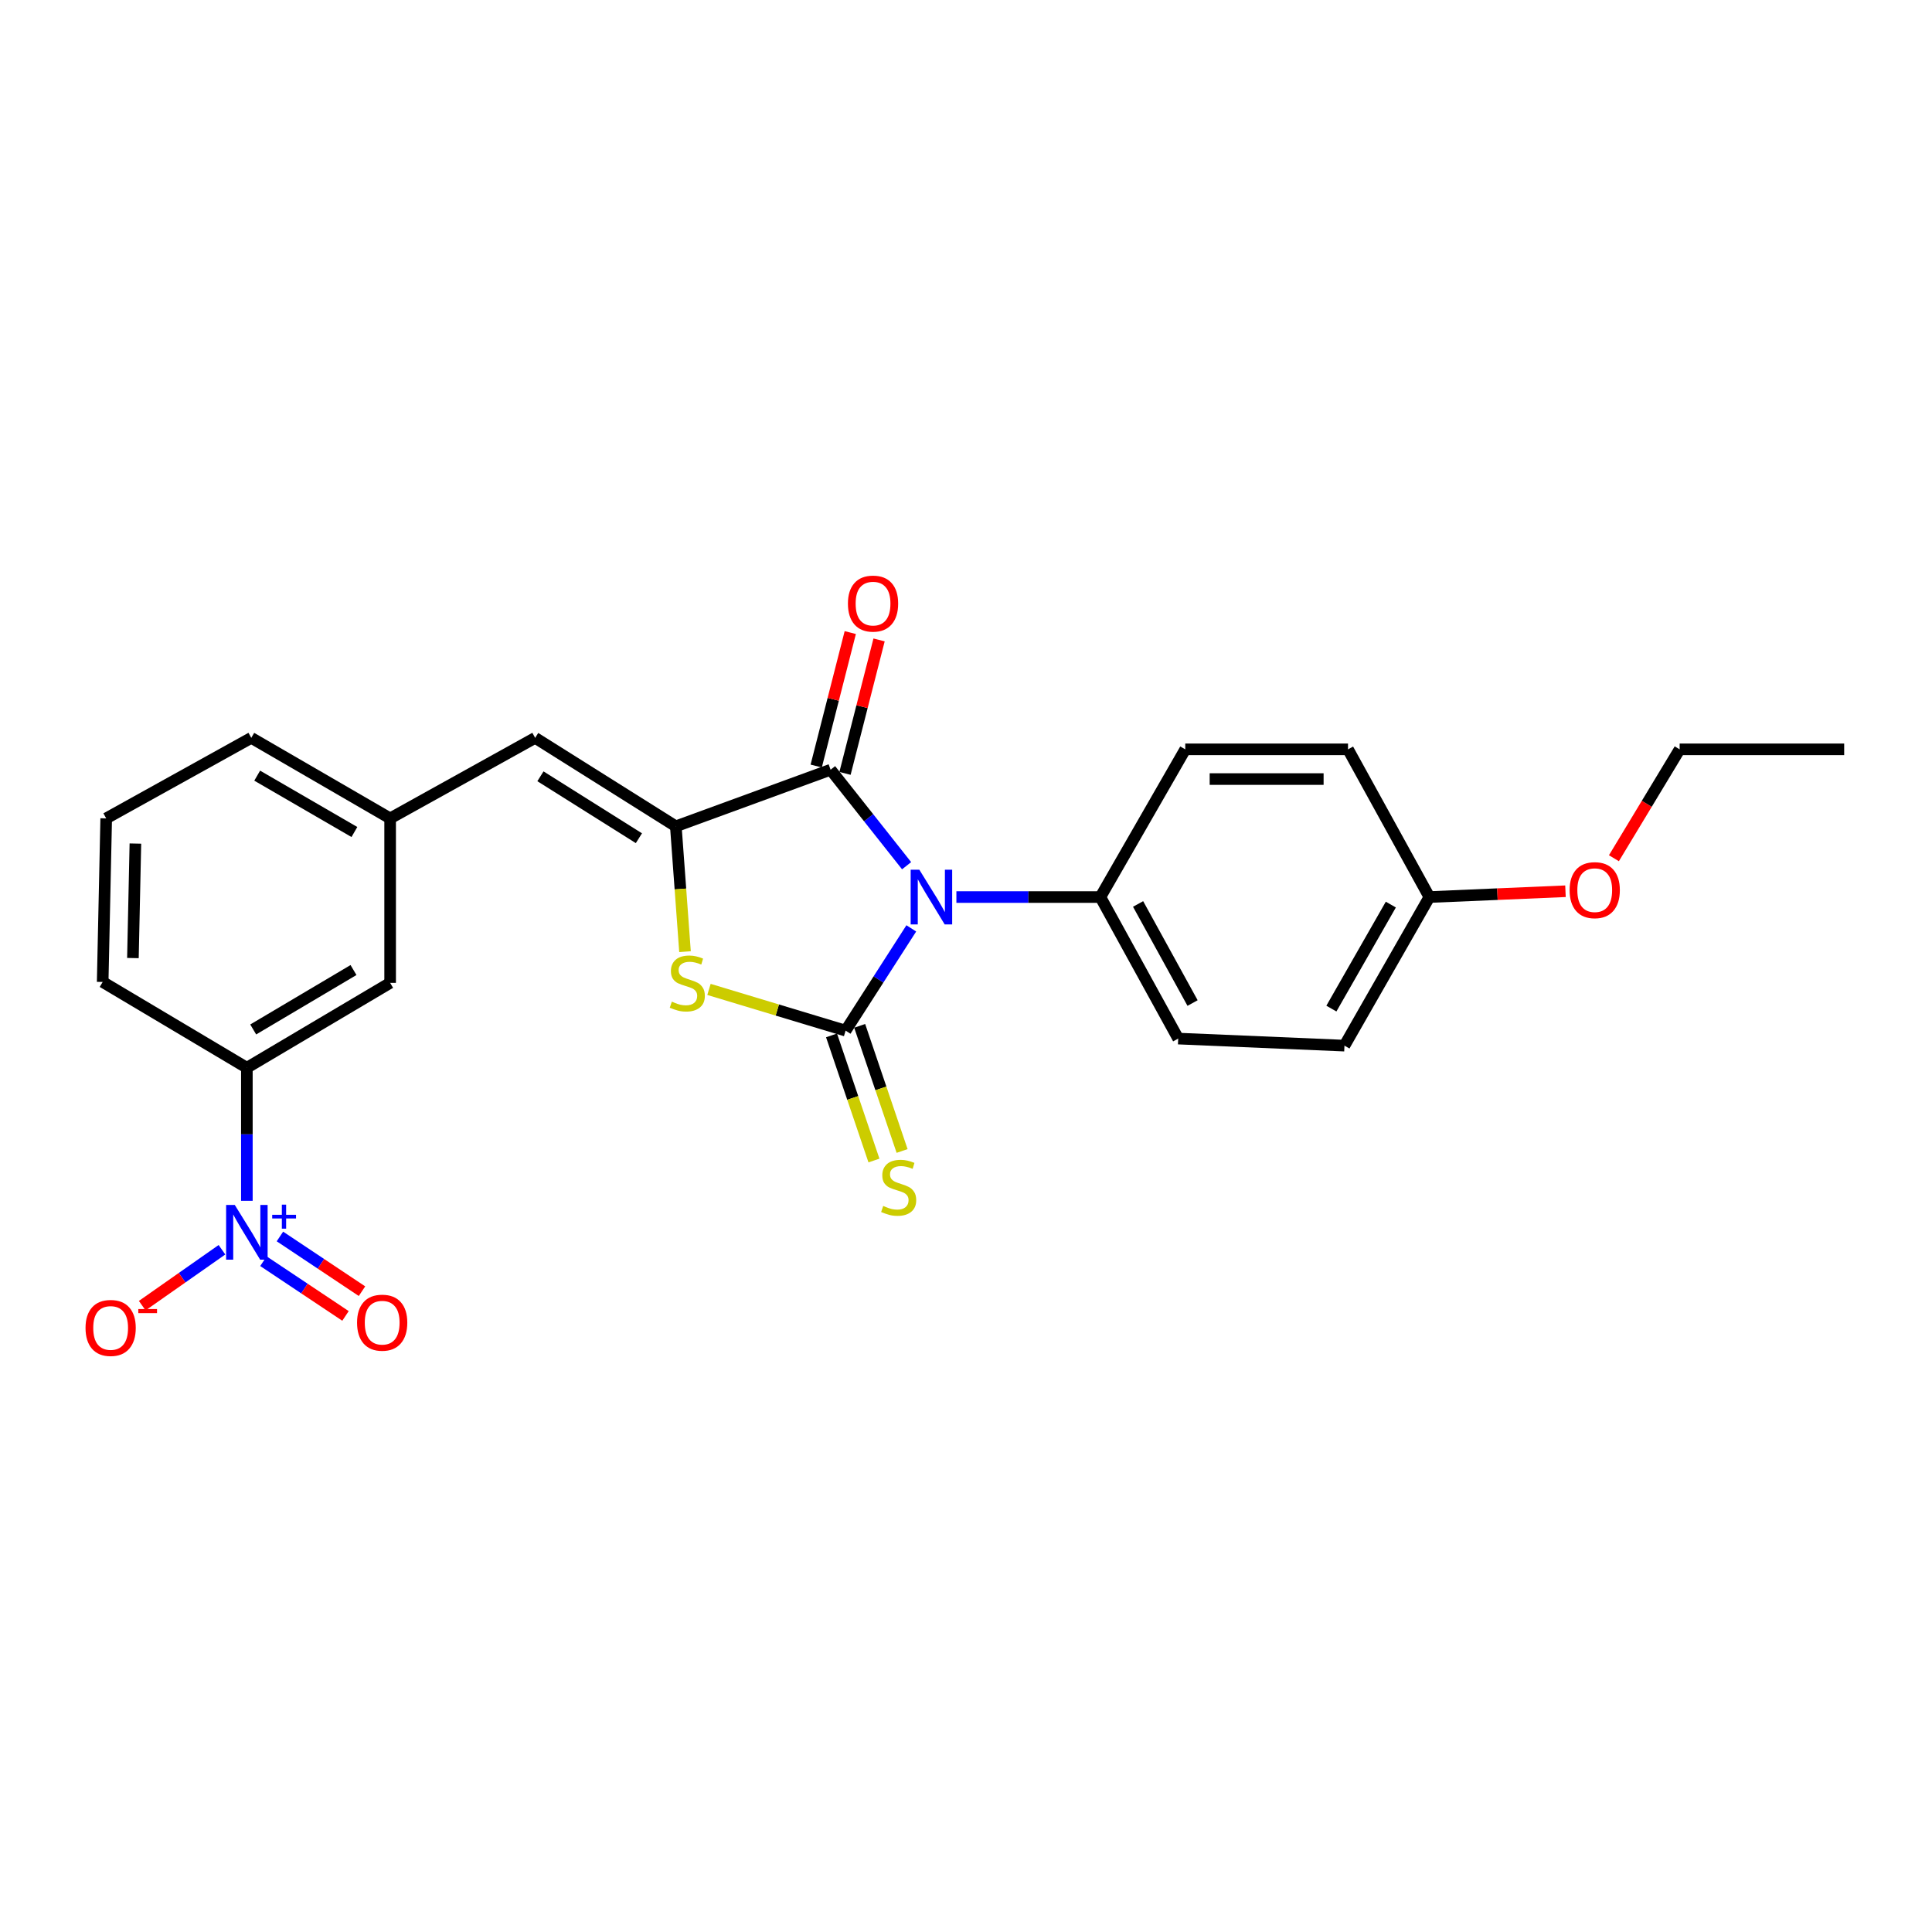 <?xml version='1.0' encoding='iso-8859-1'?>
<svg version='1.1' baseProfile='full'
              xmlns='http://www.w3.org/2000/svg'
                      xmlns:rdkit='http://www.rdkit.org/xml'
                      xmlns:xlink='http://www.w3.org/1999/xlink'
                  xml:space='preserve'
width='1000px' height='1000px' viewBox='0 0 1000 1000'>
<!-- END OF HEADER -->
<rect style='opacity:1.0;fill:#FFFFFF;stroke:none' width='1000' height='1000' x='0' y='0'> </rect>
<path class='bond-0' d='M 471.684,480.526 L 454.686,506.988' style='fill:none;fill-rule:evenodd;stroke:#0000FF;stroke-width:6px;stroke-linecap:butt;stroke-linejoin:miter;stroke-opacity:1' />
<path class='bond-0' d='M 454.686,506.988 L 437.688,533.451' style='fill:none;fill-rule:evenodd;stroke:#000000;stroke-width:6px;stroke-linecap:butt;stroke-linejoin:miter;stroke-opacity:1' />
<path class='bond-1' d='M 469.258,448.092 L 449.588,423.247' style='fill:none;fill-rule:evenodd;stroke:#0000FF;stroke-width:6px;stroke-linecap:butt;stroke-linejoin:miter;stroke-opacity:1' />
<path class='bond-1' d='M 449.588,423.247 L 429.918,398.403' style='fill:none;fill-rule:evenodd;stroke:#000000;stroke-width:6px;stroke-linecap:butt;stroke-linejoin:miter;stroke-opacity:1' />
<path class='bond-6' d='M 495.026,464.311 L 532.287,464.311' style='fill:none;fill-rule:evenodd;stroke:#0000FF;stroke-width:6px;stroke-linecap:butt;stroke-linejoin:miter;stroke-opacity:1' />
<path class='bond-6' d='M 532.287,464.311 L 569.548,464.311' style='fill:none;fill-rule:evenodd;stroke:#000000;stroke-width:6px;stroke-linecap:butt;stroke-linejoin:miter;stroke-opacity:1' />
<path class='bond-3' d='M 437.688,533.451 L 402.326,522.784' style='fill:none;fill-rule:evenodd;stroke:#000000;stroke-width:6px;stroke-linecap:butt;stroke-linejoin:miter;stroke-opacity:1' />
<path class='bond-3' d='M 402.326,522.784 L 366.964,512.117' style='fill:none;fill-rule:evenodd;stroke:#CCCC00;stroke-width:6px;stroke-linecap:butt;stroke-linejoin:miter;stroke-opacity:1' />
<path class='bond-8' d='M 430.402,535.92 L 441.378,568.301' style='fill:none;fill-rule:evenodd;stroke:#000000;stroke-width:6px;stroke-linecap:butt;stroke-linejoin:miter;stroke-opacity:1' />
<path class='bond-8' d='M 441.378,568.301 L 452.354,600.682' style='fill:none;fill-rule:evenodd;stroke:#CCCC00;stroke-width:6px;stroke-linecap:butt;stroke-linejoin:miter;stroke-opacity:1' />
<path class='bond-8' d='M 444.973,530.981 L 455.949,563.362' style='fill:none;fill-rule:evenodd;stroke:#000000;stroke-width:6px;stroke-linecap:butt;stroke-linejoin:miter;stroke-opacity:1' />
<path class='bond-8' d='M 455.949,563.362 L 466.925,595.743' style='fill:none;fill-rule:evenodd;stroke:#CCCC00;stroke-width:6px;stroke-linecap:butt;stroke-linejoin:miter;stroke-opacity:1' />
<path class='bond-2' d='M 429.918,398.403 L 349.804,427.703' style='fill:none;fill-rule:evenodd;stroke:#000000;stroke-width:6px;stroke-linecap:butt;stroke-linejoin:miter;stroke-opacity:1' />
<path class='bond-11' d='M 437.372,400.305 L 446.188,365.764' style='fill:none;fill-rule:evenodd;stroke:#000000;stroke-width:6px;stroke-linecap:butt;stroke-linejoin:miter;stroke-opacity:1' />
<path class='bond-11' d='M 446.188,365.764 L 455.005,331.223' style='fill:none;fill-rule:evenodd;stroke:#FF0000;stroke-width:6px;stroke-linecap:butt;stroke-linejoin:miter;stroke-opacity:1' />
<path class='bond-11' d='M 422.465,396.5 L 431.281,361.959' style='fill:none;fill-rule:evenodd;stroke:#000000;stroke-width:6px;stroke-linecap:butt;stroke-linejoin:miter;stroke-opacity:1' />
<path class='bond-11' d='M 431.281,361.959 L 440.097,327.418' style='fill:none;fill-rule:evenodd;stroke:#FF0000;stroke-width:6px;stroke-linecap:butt;stroke-linejoin:miter;stroke-opacity:1' />
<path class='bond-5' d='M 349.804,427.703 L 276.998,381.915' style='fill:none;fill-rule:evenodd;stroke:#000000;stroke-width:6px;stroke-linecap:butt;stroke-linejoin:miter;stroke-opacity:1' />
<path class='bond-5' d='M 330.693,433.859 L 279.728,401.807' style='fill:none;fill-rule:evenodd;stroke:#000000;stroke-width:6px;stroke-linecap:butt;stroke-linejoin:miter;stroke-opacity:1' />
<path class='bond-25' d='M 349.804,427.703 L 352.182,460.142' style='fill:none;fill-rule:evenodd;stroke:#000000;stroke-width:6px;stroke-linecap:butt;stroke-linejoin:miter;stroke-opacity:1' />
<path class='bond-25' d='M 352.182,460.142 L 354.56,492.581' style='fill:none;fill-rule:evenodd;stroke:#CCCC00;stroke-width:6px;stroke-linecap:butt;stroke-linejoin:miter;stroke-opacity:1' />
<path class='bond-4' d='M 127.778,621.542 L 127.778,587.108' style='fill:none;fill-rule:evenodd;stroke:#0000FF;stroke-width:6px;stroke-linecap:butt;stroke-linejoin:miter;stroke-opacity:1' />
<path class='bond-4' d='M 127.778,587.108 L 127.778,552.674' style='fill:none;fill-rule:evenodd;stroke:#000000;stroke-width:6px;stroke-linecap:butt;stroke-linejoin:miter;stroke-opacity:1' />
<path class='bond-9' d='M 114.886,646.869 L 94.25,661.337' style='fill:none;fill-rule:evenodd;stroke:#0000FF;stroke-width:6px;stroke-linecap:butt;stroke-linejoin:miter;stroke-opacity:1' />
<path class='bond-9' d='M 94.25,661.337 L 73.614,675.804' style='fill:none;fill-rule:evenodd;stroke:#FF0000;stroke-width:6px;stroke-linecap:butt;stroke-linejoin:miter;stroke-opacity:1' />
<path class='bond-10' d='M 136.355,652.796 L 157.592,666.958' style='fill:none;fill-rule:evenodd;stroke:#0000FF;stroke-width:6px;stroke-linecap:butt;stroke-linejoin:miter;stroke-opacity:1' />
<path class='bond-10' d='M 157.592,666.958 L 178.829,681.119' style='fill:none;fill-rule:evenodd;stroke:#FF0000;stroke-width:6px;stroke-linecap:butt;stroke-linejoin:miter;stroke-opacity:1' />
<path class='bond-10' d='M 144.891,639.996 L 166.128,654.157' style='fill:none;fill-rule:evenodd;stroke:#0000FF;stroke-width:6px;stroke-linecap:butt;stroke-linejoin:miter;stroke-opacity:1' />
<path class='bond-10' d='M 166.128,654.157 L 187.365,668.319' style='fill:none;fill-rule:evenodd;stroke:#FF0000;stroke-width:6px;stroke-linecap:butt;stroke-linejoin:miter;stroke-opacity:1' />
<path class='bond-12' d='M 276.998,381.915 L 201.935,423.592' style='fill:none;fill-rule:evenodd;stroke:#000000;stroke-width:6px;stroke-linecap:butt;stroke-linejoin:miter;stroke-opacity:1' />
<path class='bond-14' d='M 569.548,464.311 L 609.831,537.571' style='fill:none;fill-rule:evenodd;stroke:#000000;stroke-width:6px;stroke-linecap:butt;stroke-linejoin:miter;stroke-opacity:1' />
<path class='bond-14' d='M 589.072,467.887 L 617.27,519.169' style='fill:none;fill-rule:evenodd;stroke:#000000;stroke-width:6px;stroke-linecap:butt;stroke-linejoin:miter;stroke-opacity:1' />
<path class='bond-15' d='M 569.548,464.311 L 613.49,387.856' style='fill:none;fill-rule:evenodd;stroke:#000000;stroke-width:6px;stroke-linecap:butt;stroke-linejoin:miter;stroke-opacity:1' />
<path class='bond-7' d='M 127.778,552.674 L 201.935,508.732' style='fill:none;fill-rule:evenodd;stroke:#000000;stroke-width:6px;stroke-linecap:butt;stroke-linejoin:miter;stroke-opacity:1' />
<path class='bond-7' d='M 131.059,532.847 L 182.969,502.087' style='fill:none;fill-rule:evenodd;stroke:#000000;stroke-width:6px;stroke-linecap:butt;stroke-linejoin:miter;stroke-opacity:1' />
<path class='bond-27' d='M 127.778,552.674 L 53.143,508.262' style='fill:none;fill-rule:evenodd;stroke:#000000;stroke-width:6px;stroke-linecap:butt;stroke-linejoin:miter;stroke-opacity:1' />
<path class='bond-13' d='M 201.935,423.592 L 201.935,508.732' style='fill:none;fill-rule:evenodd;stroke:#000000;stroke-width:6px;stroke-linecap:butt;stroke-linejoin:miter;stroke-opacity:1' />
<path class='bond-22' d='M 201.935,423.592 L 130.061,381.915' style='fill:none;fill-rule:evenodd;stroke:#000000;stroke-width:6px;stroke-linecap:butt;stroke-linejoin:miter;stroke-opacity:1' />
<path class='bond-22' d='M 183.436,430.65 L 133.124,401.476' style='fill:none;fill-rule:evenodd;stroke:#000000;stroke-width:6px;stroke-linecap:butt;stroke-linejoin:miter;stroke-opacity:1' />
<path class='bond-17' d='M 609.831,537.571 L 695.886,541.22' style='fill:none;fill-rule:evenodd;stroke:#000000;stroke-width:6px;stroke-linecap:butt;stroke-linejoin:miter;stroke-opacity:1' />
<path class='bond-18' d='M 613.49,387.856 L 697.732,387.856' style='fill:none;fill-rule:evenodd;stroke:#000000;stroke-width:6px;stroke-linecap:butt;stroke-linejoin:miter;stroke-opacity:1' />
<path class='bond-18' d='M 626.126,403.241 L 685.096,403.241' style='fill:none;fill-rule:evenodd;stroke:#000000;stroke-width:6px;stroke-linecap:butt;stroke-linejoin:miter;stroke-opacity:1' />
<path class='bond-16' d='M 739.845,464.311 L 697.732,387.856' style='fill:none;fill-rule:evenodd;stroke:#000000;stroke-width:6px;stroke-linecap:butt;stroke-linejoin:miter;stroke-opacity:1' />
<path class='bond-19' d='M 739.845,464.311 L 775.066,462.809' style='fill:none;fill-rule:evenodd;stroke:#000000;stroke-width:6px;stroke-linecap:butt;stroke-linejoin:miter;stroke-opacity:1' />
<path class='bond-19' d='M 775.066,462.809 L 810.288,461.307' style='fill:none;fill-rule:evenodd;stroke:#FF0000;stroke-width:6px;stroke-linecap:butt;stroke-linejoin:miter;stroke-opacity:1' />
<path class='bond-26' d='M 739.845,464.311 L 695.886,541.22' style='fill:none;fill-rule:evenodd;stroke:#000000;stroke-width:6px;stroke-linecap:butt;stroke-linejoin:miter;stroke-opacity:1' />
<path class='bond-26' d='M 719.894,468.213 L 689.122,522.049' style='fill:none;fill-rule:evenodd;stroke:#000000;stroke-width:6px;stroke-linecap:butt;stroke-linejoin:miter;stroke-opacity:1' />
<path class='bond-23' d='M 835.359,444.216 L 852.374,416.036' style='fill:none;fill-rule:evenodd;stroke:#FF0000;stroke-width:6px;stroke-linecap:butt;stroke-linejoin:miter;stroke-opacity:1' />
<path class='bond-23' d='M 852.374,416.036 L 869.388,387.856' style='fill:none;fill-rule:evenodd;stroke:#000000;stroke-width:6px;stroke-linecap:butt;stroke-linejoin:miter;stroke-opacity:1' />
<path class='bond-20' d='M 53.143,508.262 L 54.972,423.592' style='fill:none;fill-rule:evenodd;stroke:#000000;stroke-width:6px;stroke-linecap:butt;stroke-linejoin:miter;stroke-opacity:1' />
<path class='bond-20' d='M 68.799,495.894 L 70.079,436.625' style='fill:none;fill-rule:evenodd;stroke:#000000;stroke-width:6px;stroke-linecap:butt;stroke-linejoin:miter;stroke-opacity:1' />
<path class='bond-21' d='M 54.972,423.592 L 130.061,381.915' style='fill:none;fill-rule:evenodd;stroke:#000000;stroke-width:6px;stroke-linecap:butt;stroke-linejoin:miter;stroke-opacity:1' />
<path class='bond-24' d='M 869.388,387.856 L 954.545,387.856' style='fill:none;fill-rule:evenodd;stroke:#000000;stroke-width:6px;stroke-linecap:butt;stroke-linejoin:miter;stroke-opacity:1' />
<path  class='atom-0' d='M 475.84 450.151
L 485.12 465.151
Q 486.04 466.631, 487.52 469.311
Q 489 471.991, 489.08 472.151
L 489.08 450.151
L 492.84 450.151
L 492.84 478.471
L 488.96 478.471
L 479 462.071
Q 477.84 460.151, 476.6 457.951
Q 475.4 455.751, 475.04 455.071
L 475.04 478.471
L 471.36 478.471
L 471.36 450.151
L 475.84 450.151
' fill='#0000FF'/>
<path  class='atom-4' d='M 347.745 518.452
Q 348.065 518.572, 349.385 519.132
Q 350.705 519.692, 352.145 520.052
Q 353.625 520.372, 355.065 520.372
Q 357.745 520.372, 359.305 519.092
Q 360.865 517.772, 360.865 515.492
Q 360.865 513.932, 360.065 512.972
Q 359.305 512.012, 358.105 511.492
Q 356.905 510.972, 354.905 510.372
Q 352.385 509.612, 350.865 508.892
Q 349.385 508.172, 348.305 506.652
Q 347.265 505.132, 347.265 502.572
Q 347.265 499.012, 349.665 496.812
Q 352.105 494.612, 356.905 494.612
Q 360.185 494.612, 363.905 496.172
L 362.985 499.252
Q 359.585 497.852, 357.025 497.852
Q 354.265 497.852, 352.745 499.012
Q 351.225 500.132, 351.265 502.092
Q 351.265 503.612, 352.025 504.532
Q 352.825 505.452, 353.945 505.972
Q 355.105 506.492, 357.025 507.092
Q 359.585 507.892, 361.105 508.692
Q 362.625 509.492, 363.705 511.132
Q 364.825 512.732, 364.825 515.492
Q 364.825 519.412, 362.185 521.532
Q 359.585 523.612, 355.225 523.612
Q 352.705 523.612, 350.785 523.052
Q 348.905 522.532, 346.665 521.612
L 347.745 518.452
' fill='#CCCC00'/>
<path  class='atom-5' d='M 121.518 623.671
L 130.798 638.671
Q 131.718 640.151, 133.198 642.831
Q 134.678 645.511, 134.758 645.671
L 134.758 623.671
L 138.518 623.671
L 138.518 651.991
L 134.638 651.991
L 124.678 635.591
Q 123.518 633.671, 122.278 631.471
Q 121.078 629.271, 120.718 628.591
L 120.718 651.991
L 117.038 651.991
L 117.038 623.671
L 121.518 623.671
' fill='#0000FF'/>
<path  class='atom-5' d='M 140.894 628.776
L 145.884 628.776
L 145.884 623.522
L 148.102 623.522
L 148.102 628.776
L 153.223 628.776
L 153.223 630.677
L 148.102 630.677
L 148.102 635.957
L 145.884 635.957
L 145.884 630.677
L 140.894 630.677
L 140.894 628.776
' fill='#0000FF'/>
<path  class='atom-9' d='M 457.15 624.191
Q 457.47 624.311, 458.79 624.871
Q 460.11 625.431, 461.55 625.791
Q 463.03 626.111, 464.47 626.111
Q 467.15 626.111, 468.71 624.831
Q 470.27 623.511, 470.27 621.231
Q 470.27 619.671, 469.47 618.711
Q 468.71 617.751, 467.51 617.231
Q 466.31 616.711, 464.31 616.111
Q 461.79 615.351, 460.27 614.631
Q 458.79 613.911, 457.71 612.391
Q 456.67 610.871, 456.67 608.311
Q 456.67 604.751, 459.07 602.551
Q 461.51 600.351, 466.31 600.351
Q 469.59 600.351, 473.31 601.911
L 472.39 604.991
Q 468.99 603.591, 466.43 603.591
Q 463.67 603.591, 462.15 604.751
Q 460.63 605.871, 460.67 607.831
Q 460.67 609.351, 461.43 610.271
Q 462.23 611.191, 463.35 611.711
Q 464.51 612.231, 466.43 612.831
Q 468.99 613.631, 470.51 614.431
Q 472.03 615.231, 473.11 616.871
Q 474.23 618.471, 474.23 621.231
Q 474.23 625.151, 471.59 627.271
Q 468.99 629.351, 464.63 629.351
Q 462.11 629.351, 460.19 628.791
Q 458.31 628.271, 456.07 627.351
L 457.15 624.191
' fill='#CCCC00'/>
<path  class='atom-10' d='M 44.271 687.34
Q 44.271 680.54, 47.631 676.74
Q 50.991 672.94, 57.271 672.94
Q 63.551 672.94, 66.911 676.74
Q 70.271 680.54, 70.271 687.34
Q 70.271 694.22, 66.871 698.14
Q 63.471 702.02, 57.271 702.02
Q 51.031 702.02, 47.631 698.14
Q 44.271 694.26, 44.271 687.34
M 57.271 698.82
Q 61.591 698.82, 63.911 695.94
Q 66.271 693.02, 66.271 687.34
Q 66.271 681.78, 63.911 678.98
Q 61.591 676.14, 57.271 676.14
Q 52.951 676.14, 50.591 678.94
Q 48.271 681.74, 48.271 687.34
Q 48.271 693.06, 50.591 695.94
Q 52.951 698.82, 57.271 698.82
' fill='#FF0000'/>
<path  class='atom-10' d='M 71.591 677.563
L 81.28 677.563
L 81.28 679.675
L 71.591 679.675
L 71.591 677.563
' fill='#FF0000'/>
<path  class='atom-11' d='M 184.815 684.614
Q 184.815 677.814, 188.175 674.014
Q 191.535 670.214, 197.815 670.214
Q 204.095 670.214, 207.455 674.014
Q 210.815 677.814, 210.815 684.614
Q 210.815 691.494, 207.415 695.414
Q 204.015 699.294, 197.815 699.294
Q 191.575 699.294, 188.175 695.414
Q 184.815 691.534, 184.815 684.614
M 197.815 696.094
Q 202.135 696.094, 204.455 693.214
Q 206.815 690.294, 206.815 684.614
Q 206.815 679.054, 204.455 676.254
Q 202.135 673.414, 197.815 673.414
Q 193.495 673.414, 191.135 676.214
Q 188.815 679.014, 188.815 684.614
Q 188.815 690.334, 191.135 693.214
Q 193.495 696.094, 197.815 696.094
' fill='#FF0000'/>
<path  class='atom-12' d='M 438.885 312.42
Q 438.885 305.62, 442.245 301.82
Q 445.605 298.02, 451.885 298.02
Q 458.165 298.02, 461.525 301.82
Q 464.885 305.62, 464.885 312.42
Q 464.885 319.3, 461.485 323.22
Q 458.085 327.1, 451.885 327.1
Q 445.645 327.1, 442.245 323.22
Q 438.885 319.34, 438.885 312.42
M 451.885 323.9
Q 456.205 323.9, 458.525 321.02
Q 460.885 318.1, 460.885 312.42
Q 460.885 306.86, 458.525 304.06
Q 456.205 301.22, 451.885 301.22
Q 447.565 301.22, 445.205 304.02
Q 442.885 306.82, 442.885 312.42
Q 442.885 318.14, 445.205 321.02
Q 447.565 323.9, 451.885 323.9
' fill='#FF0000'/>
<path  class='atom-20' d='M 812.429 460.742
Q 812.429 453.942, 815.789 450.142
Q 819.149 446.342, 825.429 446.342
Q 831.709 446.342, 835.069 450.142
Q 838.429 453.942, 838.429 460.742
Q 838.429 467.622, 835.029 471.542
Q 831.629 475.422, 825.429 475.422
Q 819.189 475.422, 815.789 471.542
Q 812.429 467.662, 812.429 460.742
M 825.429 472.222
Q 829.749 472.222, 832.069 469.342
Q 834.429 466.422, 834.429 460.742
Q 834.429 455.182, 832.069 452.382
Q 829.749 449.542, 825.429 449.542
Q 821.109 449.542, 818.749 452.342
Q 816.429 455.142, 816.429 460.742
Q 816.429 466.462, 818.749 469.342
Q 821.109 472.222, 825.429 472.222
' fill='#FF0000'/>
</svg>
